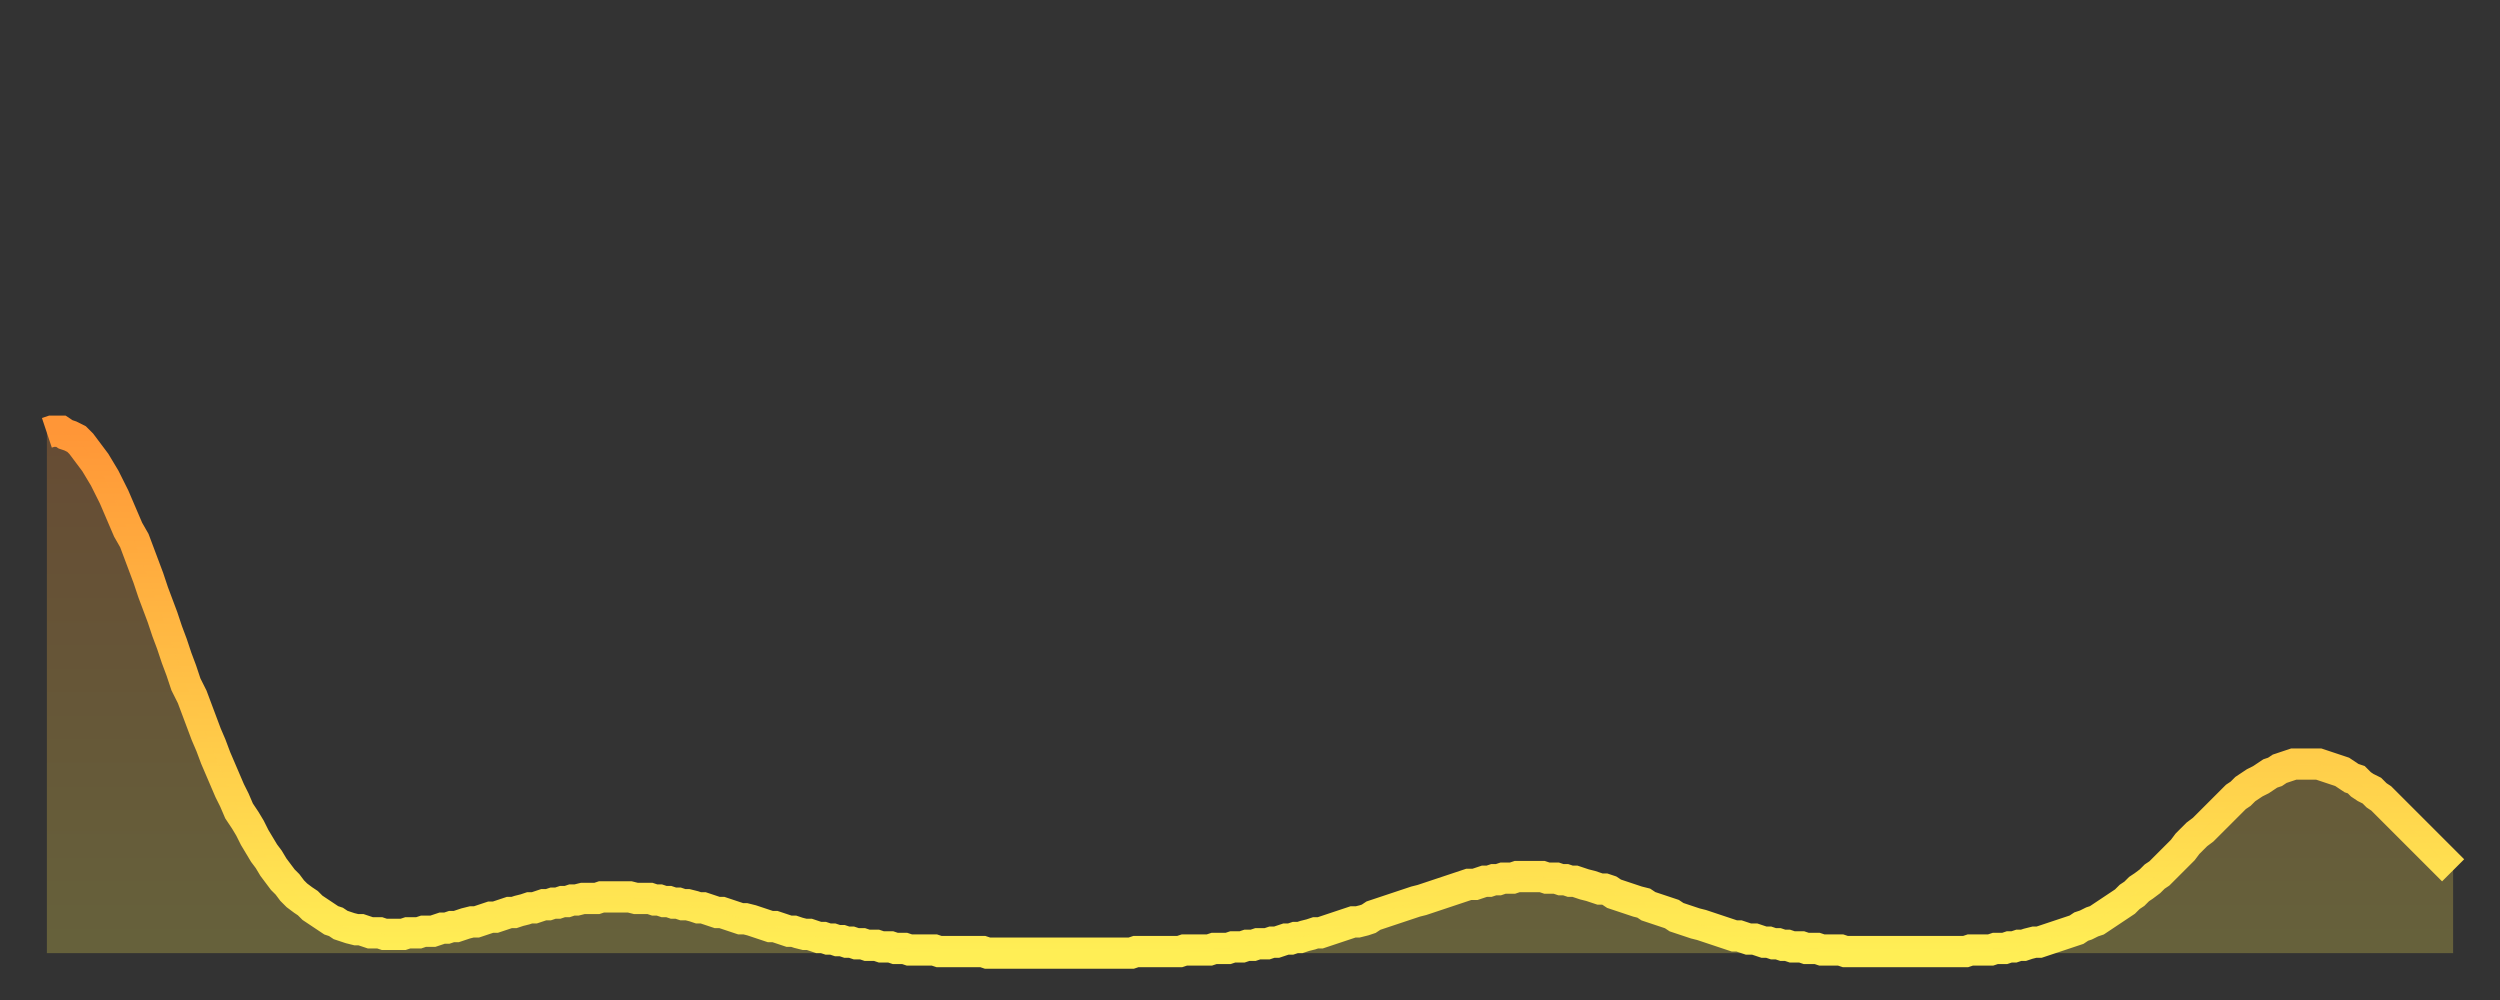 <?xml version="1.0" encoding="utf-8" ?>
<svg baseProfile="full" height="64" version="1.1" width="160" xmlns="http://www.w3.org/2000/svg" xmlns:ev="http://www.w3.org/2001/xml-events" xmlns:xlink="http://www.w3.org/1999/xlink"><rect width="100%" height="100%" fill="#333333" stroke="none"/><defs><linearGradient id="id89986" x1="0" x2="0" y1="0" y2="1"><stop offset="0%" stop-color="#ff9637" /><stop offset="50%" stop-color="#ffc246" /><stop offset="100%" stop-color="#ffee55" /></linearGradient></defs><g transform="translate(3,3)"><g><path d="M 0.0 24.7 0.3 24.6 0.6 24.6 0.9 24.6 1.2 24.8 1.5 24.9 1.9 25.1 2.2 25.4 2.5 25.8 2.8 26.2 3.1 26.6 3.4 27.1 3.7 27.6 4.0 28.2 4.3 28.8 4.6 29.5 4.9 30.2 5.2 30.9 5.6 31.6 5.9 32.4 6.2 33.2 6.5 34.0 6.8 34.9 7.1 35.7 7.4 36.5 7.7 37.4 8.0 38.2 8.3 39.1 8.6 39.9 8.9 40.8 9.3 41.6 9.6 42.4 9.9 43.2 10.2 44.0 10.5 44.7 10.8 45.5 11.1 46.2 11.4 46.9 11.7 47.6 12.0 48.2 12.3 48.9 12.7 49.5 13.0 50.0 13.3 50.6 13.6 51.1 13.9 51.6 14.2 52.0 14.5 52.5 14.8 52.9 15.1 53.3 15.4 53.6 15.7 54.0 16.0 54.3 16.4 54.6 16.7 54.8 17.0 55.1 17.3 55.3 17.6 55.5 17.9 55.7 18.2 55.9 18.5 56.0 18.8 56.2 19.1 56.3 19.4 56.4 19.8 56.5 20.1 56.5 20.4 56.6 20.7 56.7 21.0 56.7 21.3 56.7 21.6 56.8 21.9 56.8 22.2 56.8 22.5 56.8 22.8 56.8 23.1 56.7 23.5 56.7 23.8 56.7 24.1 56.6 24.4 56.6 24.7 56.6 25.0 56.5 25.3 56.4 25.6 56.4 25.9 56.3 26.2 56.3 26.5 56.2 26.8 56.1 27.2 56.0 27.5 56.0 27.8 55.9 28.1 55.8 28.4 55.7 28.7 55.7 29.0 55.6 29.3 55.5 29.6 55.4 29.9 55.4 30.2 55.3 30.6 55.2 30.9 55.1 31.2 55.1 31.5 55.0 31.8 54.9 32.1 54.9 32.4 54.8 32.7 54.8 33.0 54.7 33.3 54.7 33.6 54.6 33.9 54.6 34.3 54.5 34.6 54.5 34.9 54.5 35.2 54.5 35.5 54.4 35.8 54.4 36.1 54.4 36.4 54.4 36.7 54.4 37.0 54.4 37.3 54.4 37.7 54.5 38.0 54.5 38.3 54.5 38.6 54.5 38.9 54.6 39.2 54.6 39.5 54.7 39.8 54.7 40.1 54.8 40.4 54.8 40.7 54.9 41.0 54.9 41.4 55.0 41.7 55.1 42.0 55.1 42.3 55.2 42.6 55.3 42.9 55.4 43.2 55.4 43.5 55.5 43.8 55.6 44.1 55.7 44.4 55.8 44.7 55.8 45.1 55.9 45.4 56.0 45.7 56.1 46.0 56.2 46.3 56.3 46.6 56.3 46.9 56.4 47.2 56.5 47.5 56.6 47.8 56.6 48.1 56.7 48.5 56.8 48.8 56.8 49.1 56.9 49.4 57.0 49.7 57.0 50.0 57.1 50.3 57.1 50.6 57.2 50.9 57.2 51.2 57.3 51.5 57.3 51.8 57.4 52.2 57.4 52.5 57.5 52.8 57.5 53.1 57.5 53.4 57.6 53.7 57.6 54.0 57.6 54.3 57.7 54.6 57.7 54.9 57.7 55.2 57.8 55.6 57.8 55.9 57.8 56.2 57.8 56.5 57.8 56.8 57.8 57.1 57.9 57.4 57.9 57.7 57.9 58.0 57.9 58.3 57.9 58.6 57.9 58.9 57.9 59.3 57.9 59.6 57.9 59.9 57.9 60.2 58.0 60.5 58.0 60.8 58.0 61.1 58.0 61.4 58.0 61.7 58.0 62.0 58.0 62.3 58.0 62.6 58.0 63.0 58.0 63.3 58.0 63.6 58.0 63.9 58.0 64.2 58.0 64.5 58.0 64.8 58.0 65.1 58.0 65.4 58.0 65.7 58.0 66.0 58.0 66.4 58.0 66.7 58.0 67.0 58.0 67.3 58.0 67.6 58.0 67.9 58.0 68.2 58.0 68.5 58.0 68.8 58.0 69.1 58.0 69.4 58.0 69.7 57.9 70.1 57.9 70.4 57.9 70.7 57.9 71.0 57.9 71.3 57.9 71.6 57.9 71.9 57.9 72.2 57.9 72.5 57.9 72.8 57.8 73.1 57.8 73.5 57.8 73.8 57.8 74.1 57.8 74.4 57.8 74.7 57.7 75.0 57.7 75.3 57.7 75.6 57.7 75.9 57.6 76.2 57.6 76.5 57.6 76.8 57.5 77.2 57.5 77.5 57.4 77.8 57.4 78.1 57.4 78.4 57.3 78.7 57.3 79.0 57.2 79.3 57.1 79.6 57.1 79.9 57.0 80.2 57.0 80.5 56.9 80.9 56.8 81.2 56.7 81.5 56.7 81.8 56.6 82.1 56.5 82.4 56.4 82.7 56.3 83.0 56.2 83.3 56.1 83.6 56.0 83.9 56.0 84.3 55.9 84.6 55.8 84.9 55.6 85.2 55.5 85.5 55.4 85.8 55.3 86.1 55.2 86.4 55.1 86.7 55.0 87.0 54.9 87.3 54.8 87.6 54.7 88.0 54.6 88.3 54.5 88.6 54.4 88.9 54.3 89.2 54.2 89.5 54.1 89.8 54.0 90.1 53.9 90.4 53.8 90.7 53.7 91.0 53.6 91.4 53.6 91.7 53.5 92.0 53.4 92.3 53.4 92.6 53.3 92.9 53.3 93.2 53.2 93.5 53.2 93.8 53.2 94.1 53.1 94.4 53.1 94.7 53.1 95.1 53.1 95.4 53.1 95.7 53.1 96.0 53.2 96.3 53.2 96.6 53.2 96.9 53.3 97.2 53.3 97.5 53.4 97.8 53.4 98.1 53.5 98.4 53.6 98.8 53.7 99.1 53.8 99.4 53.9 99.7 53.9 100.0 54.0 100.3 54.2 100.6 54.3 100.9 54.4 101.2 54.5 101.5 54.6 101.8 54.7 102.2 54.8 102.5 55.0 102.8 55.1 103.1 55.2 103.4 55.3 103.7 55.4 104.0 55.5 104.3 55.7 104.6 55.8 104.9 55.9 105.2 56.0 105.5 56.1 105.9 56.2 106.2 56.3 106.5 56.4 106.8 56.5 107.1 56.6 107.4 56.7 107.7 56.8 108.0 56.9 108.3 56.9 108.6 57.0 108.9 57.1 109.3 57.1 109.6 57.2 109.9 57.3 110.2 57.3 110.5 57.4 110.8 57.4 111.1 57.5 111.4 57.5 111.7 57.6 112.0 57.6 112.3 57.6 112.6 57.7 113.0 57.7 113.3 57.7 113.6 57.8 113.9 57.8 114.2 57.8 114.5 57.8 114.8 57.8 115.1 57.9 115.4 57.9 115.7 57.9 116.0 57.9 116.3 57.9 116.7 57.9 117.0 57.9 117.3 57.9 117.6 57.9 117.9 57.9 118.2 57.9 118.5 57.9 118.8 57.9 119.1 57.9 119.4 57.9 119.7 57.9 120.1 57.9 120.4 57.9 120.7 57.9 121.0 57.9 121.3 57.9 121.6 57.9 121.9 57.9 122.2 57.9 122.5 57.9 122.8 57.9 123.1 57.8 123.4 57.8 123.8 57.8 124.1 57.8 124.4 57.8 124.7 57.7 125.0 57.7 125.3 57.7 125.6 57.6 125.9 57.6 126.2 57.5 126.5 57.5 126.8 57.4 127.2 57.3 127.5 57.3 127.8 57.2 128.1 57.1 128.4 57.0 128.7 56.9 129.0 56.8 129.3 56.7 129.6 56.6 129.9 56.5 130.2 56.3 130.5 56.2 130.9 56.0 131.2 55.9 131.5 55.7 131.8 55.5 132.1 55.3 132.4 55.1 132.7 54.9 133.0 54.7 133.3 54.4 133.6 54.2 133.9 53.9 134.2 53.7 134.6 53.4 134.9 53.1 135.2 52.9 135.5 52.6 135.8 52.3 136.1 52.0 136.4 51.7 136.7 51.4 137.0 51.0 137.3 50.7 137.6 50.4 138.0 50.1 138.3 49.8 138.6 49.5 138.9 49.2 139.2 48.9 139.5 48.6 139.8 48.3 140.1 48.0 140.4 47.8 140.7 47.5 141.0 47.3 141.3 47.1 141.7 46.9 142.0 46.7 142.3 46.5 142.6 46.4 142.9 46.2 143.2 46.1 143.5 46.0 143.8 45.9 144.1 45.9 144.4 45.9 144.7 45.9 145.1 45.9 145.4 45.9 145.7 46.0 146.0 46.1 146.3 46.2 146.6 46.3 146.9 46.4 147.2 46.6 147.5 46.8 147.8 46.9 148.1 47.2 148.4 47.4 148.8 47.6 149.1 47.9 149.4 48.1 149.7 48.4 150.0 48.7 150.3 49.0 150.6 49.3 150.9 49.6 151.2 49.9 151.5 50.2 151.8 50.5 152.1 50.8 152.5 51.2 152.8 51.5 153.1 51.8 153.4 52.1 153.7 52.4 154.0 52.7" fill="none" id="graph-curve" opacity="1" stroke="url(#id89986)" stroke-width="2" /><path d="M 0 58 L 0.0 24.7 0.3 24.6 0.6 24.6 0.9 24.6 1.2 24.8 1.5 24.9 1.9 25.1 2.2 25.4 2.5 25.8 2.8 26.2 3.1 26.6 3.4 27.1 3.7 27.6 4.0 28.2 4.3 28.8 4.6 29.5 4.9 30.2 5.2 30.9 5.6 31.6 5.9 32.4 6.2 33.2 6.5 34.0 6.8 34.9 7.1 35.7 7.4 36.5 7.7 37.4 8.0 38.2 8.3 39.1 8.6 39.9 8.9 40.8 9.3 41.6 9.6 42.4 9.9 43.2 10.2 44.0 10.5 44.7 10.8 45.5 11.1 46.2 11.4 46.9 11.7 47.6 12.0 48.2 12.3 48.9 12.7 49.5 13.0 50.0 13.3 50.6 13.6 51.1 13.9 51.6 14.2 52.0 14.5 52.5 14.8 52.9 15.1 53.3 15.4 53.6 15.7 54.0 16.0 54.3 16.4 54.6 16.7 54.8 17.0 55.1 17.3 55.3 17.6 55.5 17.9 55.7 18.2 55.9 18.5 56.0 18.8 56.2 19.1 56.3 19.4 56.4 19.8 56.5 20.1 56.5 20.4 56.6 20.7 56.7 21.0 56.7 21.3 56.7 21.6 56.8 21.9 56.8 22.2 56.8 22.5 56.8 22.8 56.8 23.1 56.7 23.5 56.7 23.8 56.7 24.1 56.6 24.4 56.6 24.7 56.6 25.0 56.5 25.3 56.4 25.6 56.4 25.9 56.3 26.2 56.3 26.5 56.2 26.8 56.1 27.2 56.0 27.5 56.0 27.8 55.9 28.1 55.8 28.4 55.7 28.7 55.7 29.0 55.6 29.3 55.5 29.6 55.4 29.9 55.4 30.2 55.3 30.6 55.2 30.9 55.1 31.2 55.1 31.5 55.0 31.8 54.9 32.1 54.9 32.4 54.8 32.7 54.8 33.0 54.7 33.3 54.7 33.6 54.6 33.9 54.6 34.3 54.5 34.6 54.5 34.9 54.5 35.2 54.5 35.5 54.4 35.8 54.4 36.1 54.4 36.4 54.4 36.7 54.4 37.0 54.4 37.3 54.4 37.7 54.5 38.0 54.5 38.3 54.5 38.6 54.5 38.9 54.6 39.2 54.6 39.5 54.7 39.8 54.7 40.1 54.8 40.4 54.8 40.7 54.9 41.0 54.9 41.4 55.0 41.7 55.1 42.0 55.1 42.3 55.2 42.6 55.3 42.9 55.4 43.2 55.4 43.5 55.5 43.8 55.6 44.1 55.7 44.4 55.8 44.7 55.8 45.1 55.9 45.4 56.0 45.7 56.1 46.0 56.2 46.3 56.3 46.6 56.3 46.9 56.4 47.2 56.5 47.5 56.6 47.8 56.6 48.1 56.7 48.5 56.8 48.8 56.8 49.1 56.9 49.4 57.0 49.7 57.0 50.0 57.1 50.3 57.1 50.6 57.2 50.9 57.2 51.2 57.3 51.5 57.3 51.8 57.4 52.2 57.4 52.5 57.5 52.8 57.5 53.1 57.5 53.4 57.6 53.7 57.6 54.0 57.6 54.3 57.7 54.6 57.7 54.9 57.7 55.2 57.8 55.6 57.8 55.9 57.8 56.2 57.8 56.5 57.8 56.8 57.8 57.1 57.9 57.4 57.9 57.7 57.9 58.0 57.9 58.3 57.9 58.6 57.9 58.9 57.9 59.3 57.9 59.6 57.9 59.9 57.9 60.2 58.0 60.5 58.0 60.8 58.0 61.1 58.0 61.4 58.0 61.7 58.0 62.0 58.0 62.3 58.0 62.6 58.0 63.0 58.0 63.3 58.0 63.6 58.0 63.9 58.0 64.2 58.0 64.5 58.0 64.8 58.0 65.1 58.0 65.4 58.0 65.7 58.0 66.0 58.0 66.4 58.0 66.7 58.0 67.0 58.0 67.3 58.0 67.6 58.0 67.9 58.0 68.2 58.0 68.5 58.0 68.8 58.0 69.1 58.0 69.4 58.0 69.7 57.9 70.1 57.9 70.4 57.9 70.7 57.9 71.0 57.9 71.3 57.9 71.6 57.9 71.9 57.9 72.2 57.9 72.5 57.9 72.8 57.8 73.1 57.8 73.5 57.8 73.8 57.8 74.1 57.8 74.4 57.8 74.7 57.7 75.0 57.7 75.3 57.7 75.6 57.7 75.9 57.6 76.2 57.6 76.5 57.6 76.8 57.5 77.2 57.5 77.5 57.4 77.8 57.4 78.1 57.4 78.4 57.3 78.7 57.3 79.0 57.2 79.3 57.1 79.6 57.1 79.9 57.0 80.2 57.0 80.5 56.9 80.9 56.8 81.2 56.7 81.5 56.7 81.8 56.6 82.1 56.5 82.4 56.4 82.7 56.3 83.0 56.2 83.3 56.1 83.6 56.0 83.9 56.0 84.3 55.9 84.6 55.8 84.9 55.6 85.2 55.5 85.5 55.4 85.8 55.3 86.1 55.2 86.4 55.1 86.7 55.0 87.0 54.9 87.3 54.8 87.6 54.7 88.0 54.6 88.3 54.5 88.6 54.4 88.9 54.3 89.2 54.2 89.5 54.1 89.8 54.0 90.1 53.9 90.4 53.8 90.7 53.7 91.0 53.6 91.4 53.6 91.7 53.5 92.0 53.4 92.3 53.4 92.6 53.3 92.9 53.3 93.2 53.2 93.5 53.2 93.8 53.2 94.1 53.1 94.4 53.1 94.7 53.1 95.1 53.1 95.4 53.1 95.7 53.1 96.0 53.2 96.3 53.2 96.6 53.2 96.9 53.3 97.2 53.3 97.5 53.4 97.8 53.4 98.1 53.5 98.4 53.6 98.8 53.7 99.1 53.8 99.4 53.9 99.7 53.9 100.0 54.0 100.3 54.2 100.6 54.3 100.9 54.4 101.2 54.5 101.5 54.6 101.8 54.7 102.2 54.8 102.5 55.0 102.8 55.1 103.1 55.2 103.4 55.3 103.7 55.4 104.0 55.5 104.3 55.7 104.6 55.8 104.9 55.9 105.2 56.0 105.5 56.1 105.9 56.2 106.2 56.3 106.5 56.4 106.8 56.5 107.1 56.6 107.4 56.7 107.7 56.8 108.0 56.9 108.3 56.9 108.6 57.0 108.9 57.1 109.3 57.1 109.6 57.2 109.9 57.3 110.2 57.3 110.5 57.4 110.8 57.4 111.1 57.5 111.4 57.5 111.7 57.6 112.0 57.6 112.3 57.6 112.6 57.7 113.0 57.7 113.3 57.7 113.6 57.8 113.9 57.8 114.2 57.8 114.5 57.8 114.8 57.8 115.1 57.9 115.4 57.9 115.7 57.9 116.0 57.9 116.3 57.9 116.7 57.9 117.0 57.9 117.3 57.9 117.6 57.9 117.9 57.9 118.2 57.9 118.5 57.9 118.8 57.9 119.1 57.9 119.4 57.9 119.7 57.9 120.1 57.9 120.4 57.9 120.7 57.9 121.0 57.9 121.3 57.9 121.6 57.9 121.9 57.9 122.2 57.9 122.5 57.9 122.8 57.9 123.1 57.8 123.4 57.8 123.8 57.8 124.1 57.8 124.4 57.8 124.7 57.7 125.0 57.7 125.3 57.7 125.6 57.6 125.9 57.6 126.2 57.5 126.5 57.5 126.8 57.4 127.2 57.3 127.5 57.3 127.8 57.2 128.1 57.1 128.4 57.0 128.7 56.9 129.0 56.8 129.3 56.7 129.6 56.6 129.9 56.5 130.2 56.3 130.5 56.2 130.9 56.0 131.2 55.9 131.5 55.7 131.8 55.5 132.1 55.3 132.4 55.1 132.7 54.9 133.0 54.7 133.3 54.4 133.6 54.2 133.9 53.9 134.2 53.7 134.6 53.4 134.9 53.1 135.2 52.9 135.5 52.6 135.8 52.3 136.1 52.0 136.4 51.7 136.7 51.4 137.0 51.0 137.3 50.7 137.6 50.4 138.0 50.1 138.3 49.8 138.6 49.5 138.9 49.2 139.2 48.9 139.5 48.6 139.8 48.3 140.1 48.0 140.4 47.8 140.7 47.5 141.0 47.3 141.3 47.1 141.7 46.9 142.0 46.7 142.3 46.5 142.6 46.4 142.9 46.2 143.2 46.1 143.5 46.0 143.8 45.9 144.1 45.9 144.4 45.9 144.7 45.9 145.1 45.9 145.4 45.9 145.7 46.0 146.0 46.1 146.3 46.2 146.6 46.3 146.9 46.4 147.2 46.6 147.5 46.8 147.8 46.9 148.1 47.2 148.4 47.4 148.8 47.6 149.1 47.9 149.4 48.1 149.7 48.4 150.0 48.7 150.3 49.0 150.6 49.3 150.9 49.6 151.2 49.9 151.5 50.2 151.8 50.5 152.1 50.8 152.5 51.2 152.8 51.5 153.1 51.8 153.4 52.1 153.7 52.4 154.0 52.7 154 58" fill="url(#id89986)" fill-opacity=".25" id="graph-shadow" /></g></g></svg>